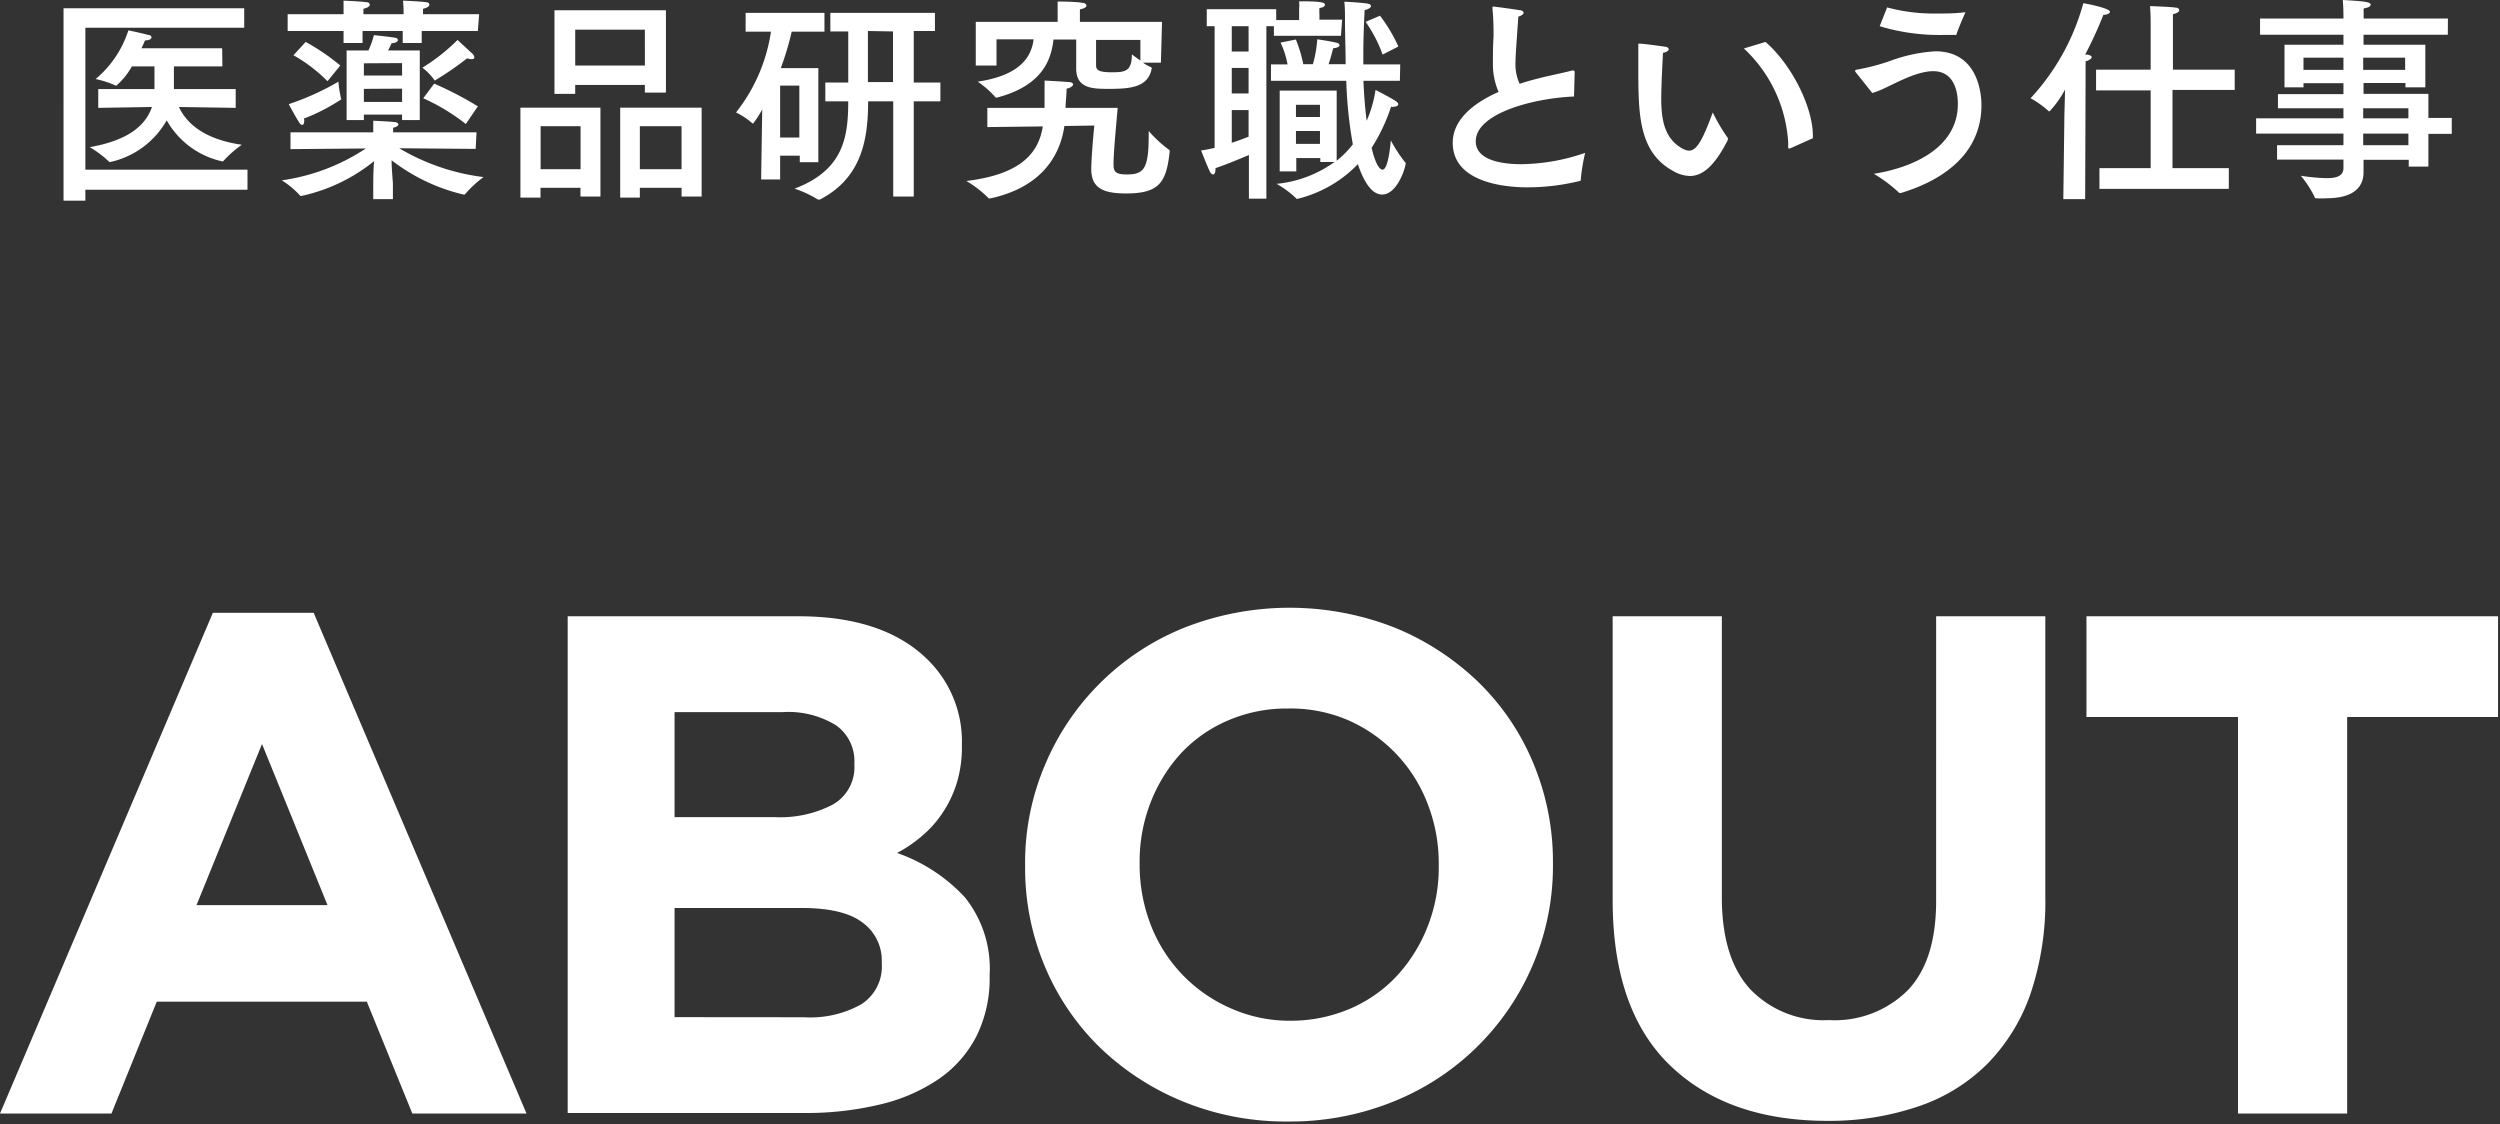 <svg xmlns="http://www.w3.org/2000/svg" width="229" height="103" viewBox="0 0 229 103"><rect x="0" y="0" width="229" height="103" fill="#333333" stroke="none"/><path d="M22.37 2.54H7.82v13h14.85v1.84H7.82v1h-2V.76h16.55zm-2 3.54h-4.44v2.08h5.66v1.72l-5.2-.08c.64 1.38 2.16 2.94 5.76 3.46a10.45 10.45 0 00-1.72 1.52.1.1 0 01-.08 0 7.74 7.74 0 01-5.08-3.76 7.87 7.87 0 01-5.17 3.82.15.15 0 01-.08 0 9.72 9.72 0 00-1.8-1.36c3.28-.58 5.06-1.82 5.7-3.68L9 9.88V8.16h5.15V6.08h-2.07a6.52 6.52 0 01-1.42 1.76.07.07 0 01-.06 0 8.77 8.77 0 00-1.84-.6 9.66 9.66 0 003-4.46s1.26.26 1.89.44c.16 0 .23.12.23.22s-.17.26-.6.26c-.08.22-.2.46-.32.72h7.39zm23.2 7.56l-7-.06a19.86 19.86 0 007.72 2.64 10.5 10.5 0 00-1.72 1.6h-.12a17.19 17.19 0 01-6.58-3.14c0 .78.12 2 .12 2.14v1.42h-1.8v-1.4c0-.16 0-1.28.08-2.08a16 16 0 01-6.62 3.18h-.14a7.88 7.88 0 00-1.7-1.42 18.61 18.61 0 007.7-2.92l-6.9.06v-1.54h7.58v-1.06s1.42.06 1.92.12c.26 0 .38.12.38.22s-.16.24-.48.3v.42h7.64zm.2-10.8h-5.14v1.1h-1.74v-1.1h-3.68v1.1h-1.74v-1.1h-5.12V1.3h5.12V.06s1.54.06 2.08.14c.22 0 .32.12.32.24s-.18.28-.58.36v.5h3.68v-.12s0-.68-.06-1.12c0 0 1.54.06 2.1.14.22 0 .32.12.32.24s-.18.28-.58.36v.5h5.14zM27.87 11c0 .26-.06.44-.18.44s-.2-.08-.32-.28c-.34-.52-.92-1.62-.92-1.62A24.09 24.09 0 0031 7.48a9.74 9.74 0 00.26 1.62 17.54 17.54 0 01-3.42 1.76zM30 7.44a14.24 14.24 0 00-3.12-2.38L28 3.84A20 20 0 0131.17 6zM38.45 11h-1.62v-.5h-3.5v.5h-1.58V4.62h2a8.17 8.17 0 00.5-1.4s1.42.14 1.94.24c.16 0 .26.12.26.22s-.16.26-.58.28c0 0-.14.32-.32.66h2.9zm-5.12-5.2v1.12h3.5V5.78zm0 2.34v1.2h3.5V8.12zm6.56-.78a.12.12 0 01-.08 0 5.49 5.49 0 00-1.12-1.16 17.45 17.45 0 003.22-2.54l1.32 1.22a.55.55 0 01.22.38c0 .1-.08.16-.24.16a1.36 1.36 0 01-.42-.08 29.15 29.15 0 01-2.9 2zm2.78 4A18.73 18.73 0 0038.77 9l1-1.34a32.33 32.33 0 014 2.08zM55 18h-1.83v-.8h-3.66v.9h-1.84V9.86H55zm-5.48-6.44v3.94h3.66v-3.94zM61 8.48h-1.93v-.7h-6.38v.82h-1.9V.94H61zm-8.31-5.76V6h6.38V2.72zM64.27 18h-1.84v-.8h-3.82v.9h-1.8V9.86h7.46zm-5.66-6.44v3.94h3.82v-3.94zM75.52 2.9h-3a26.33 26.33 0 01-1 3.34h3.44v8.62h-1.7v-.6h-1.8v2.18h-1.74l.1-6.42A9.07 9.07 0 0169 11.3a.15.15 0 01-.08 0 6.61 6.61 0 00-1.5-1 15.62 15.62 0 003.2-7.4H68.3V1.18h7.22zm-4.06 4.94v4.76h1.76V7.84zm14.18-5H83.7v4.72h2.44v1.72H83.7V18h-1.88V9.28h-2.3c0 3.4-.54 7-4.42 9a.15.15 0 01-.08 0h-.1a10.05 10.05 0 00-2.14-1c4.62-1.74 4.9-4.92 4.92-8h-2.1V7.56h2.1V2.88h-1.64v-1.7h9.58zm-6.14 0v4.68h2.3V2.88zm18 8.7c-.46 3.14-2.5 5.72-6.82 6.64h-.06a.11.11 0 01-.1-.06 10.1 10.1 0 00-2-1.54c4.88-.6 6.6-2.46 7-5l-5.08.06V9.88h5.24V8.02a6 6 0 000-.64s1.58.08 2.22.14c.28 0 .4.12.4.22s-.22.32-.6.38c0 .5-.08 1.18-.1 1.76h4.78c-.18 2-.38 4.2-.38 5.1 0 .68.08 1 1.22 1 1.58 0 2-.54 2-3.6V12a11.86 11.86 0 001.86 1.72c.06 0 .06.12.06.18-.3 2.86-1 3.82-4 3.82-2 0-3.18-.44-3.18-2.22 0-.86.16-2.82.28-4zm8.84-5.8h-1.64a3.78 3.78 0 00.74.42.11.11 0 01.06.1c-.32 1.74-1.94 1.88-3.92 1.88-1.44 0-3 0-3-1.86V3.62H96.5c-.22 2-1.14 4.26-5.18 5.32h-.06a.11.11 0 01-.1-.06 8.9 8.9 0 00-1.6-1.4c3.88-.58 4.92-2.26 5.12-3.88h-3.4V6h-1.9V2h7.5V.14s1.7 0 2.26.12c.24 0 .38.14.38.26s-.18.26-.6.34V2h7.52zm-5.94-2.08v2.3c0 .44.2.66 1.42.66s1.86-.06 1.86-1.64c0 0 .36.28.78.56V3.66zm22.43-.38h-6.14V2.4H116v15.8h-1.6v-4c-1 .42-2.1.88-3.06 1.2v.06c0 .38-.1.52-.22.52a.35.35 0 01-.26-.2c-.22-.4-.84-2-.84-2a11.18 11.18 0 001.24-.24V2.4h-.72V.84h6.36v1h2.1v-1a4.47 4.47 0 000-.72h.22c1.82 0 2.14.12 2.14.3s-.16.26-.5.32a3.8 3.8 0 000 .56v.5h2.08zm-10-.88v2.32h1.54V2.4zm0 3.82v2.34h1.54V6.22zm0 3.86v3c.56-.18 1.08-.38 1.54-.56v-2.44zm15.4-2.68h-3.34c.06 1.42.16 2.62.3 3.66a11.3 11.3 0 00.81-2.82s1.34.68 1.82 1c.18.12.26.22.26.32s-.16.22-.42.22a1 1 0 01-.24 0 16.28 16.28 0 01-1.78 3.76c.28 1.22.66 2 1 2 .52 0 .72-2.24.76-2.68a13.24 13.24 0 001.3 2 .11.11 0 01.06.1c0 .36-.76 2.86-2.16 2.86-1.06 0-1.78-1.48-2.22-2.78a11.43 11.43 0 01-5.56 3.18.11.11 0 01-.1-.06 9 9 0 00-1.78-1.32 10.87 10.87 0 005.3-2h-1.3v-.36h-2.2v1.22h-1.52V8.3h5.22v6.42a8.72 8.72 0 001.48-1.5 39 39 0 01-.6-5.82h-6.9V5.9h1.52a8.37 8.37 0 00-.64-2l1.4-.28a12.38 12.38 0 01.68 2.26h.88a10.49 10.49 0 00.4-2.28s1.26.18 1.78.32c.14 0 .26.14.26.24s-.16.22-.58.26c-.1.38-.24.92-.42 1.46h1.56c0-1.28-.06-2.68-.06-4.24 0-.48 0-.92-.06-1.48.26 0 1.48.08 2.08.16q.36.06.36.24c0 .12-.22.3-.58.36-.08 1.54-.12 2.92-.12 4.2v.78h3.38zm-9.52 2.2v1.12h2.2V9.6zm0 2.4v1.18h2.2V12zm7.94-7a12.67 12.67 0 00-1.56-3l1.32-.56a14.45 14.45 0 011.68 2.82zm17.53 3.84c-3.78.16-9 1.56-9 4.1 0 1.86 2.73 2.1 4.15 2.1A18.36 18.36 0 00145.2 14a16.91 16.91 0 00-.4 2.44c0 .08 0 .12-.1.14a20.35 20.35 0 01-4.74.58c-.88 0-6.89 0-6.89-4.08 0-2.06 1.8-3.6 4.2-4.66a6.41 6.41 0 01-.52-2.64c0-.7 0-1.52.06-2.46 0-.64 0-1.54-.1-2.5V.7c0-.06 0-.1.08-.1s1.73.22 2.45.34c.2 0 .32.14.32.24s-.14.24-.48.34c-.26 3.64-.26 3.82-.26 4.16a4.27 4.27 0 00.38 2c.58-.2 1.18-.36 1.8-.52.94-.24 2.18-.48 3-.7a.22.22 0 01.1 0c.1 0 .14.06.14.16zm7.99.16c0 2 .3 3.74 2 4.64a1.26 1.26 0 00.54.16c.72 0 1.26-1 2.18-3.5a15.91 15.91 0 001.38 2.34.15.15 0 010 .1v.08c-1.22 2.4-2.32 3.3-3.48 3.3a3.2 3.2 0 01-1.5-.44c-3.22-1.74-3.22-5.26-3.22-9.56v-2c0-.14 0-.12.06-.12h.08c.3 0 1.8.2 2.3.28.24 0 .34.14.34.24s-.16.26-.52.32c-.08 1.46-.16 3.16-.16 4.16zm9.55-5.16c2.38 2.06 4.34 5.94 4.34 8.6v.22l-2.1.94h-.08c-.06 0-.08 0-.08-.14v-.36a12.81 12.81 0 00-4.06-8.66zm8.22 2.72a.13.13 0 010-.1s0-.06.14-.08a19.26 19.26 0 003.06-.8 14.19 14.19 0 014.14-.88c4 0 4.22 4.06 4.22 4.92 0 5.16-4.66 7.24-7.38 8.06a.22.22 0 01-.1 0 .11.11 0 01-.1-.06 13.1 13.1 0 00-2.28-1.7c3.54-.56 7.7-2.36 7.7-6.4 0-1.1-.32-3-2.26-3-1.5 0-3.4 1.08-4.5 1.58a7.45 7.45 0 01-1.08.42zm2.92-5.88a16.48 16.48 0 004.48.56c.82 0 1.7 0 2.7-.12-.1.2-.66 1.5-.82 2 0 .06 0 .08-.12.08h-1.06a18.85 18.85 0 01-5.86-.8zM191 18.24h-2l.1-7.76.06-2.28a9.41 9.41 0 01-1.42 2h-.06A8.81 8.81 0 00186 9a20.88 20.88 0 004.83-8.7c.14 0 2.44.44 2.44.78 0 .14-.26.28-.6.28A37 37 0 01191 5h.2c.28.06.4.14.4.24s-.2.28-.56.38v1.26zm13.7-10H199v7.16h5.16v1.9h-11.85v-1.9H197V8.28h-5v-1.9h5v-4.1c0-.38 0-1.08-.06-1.72 0 0 1.92.06 2.36.14.2 0 .32.12.32.24s-.18.28-.58.36v5.08h5.66zm19.52-5.06h-7.72v.92h5.66V8h-1.82v-.4h-3.84v1h5.94v2.2h2.14v1.46h-2.14v3h-1.8v-.62h-4.14v1.14c0 1.54-1.16 2.38-3.39 2.38a8 8 0 01-1 0A.18.18 0 01212 18a10 10 0 00-1.24-1.9 17.73 17.73 0 002.36.22c1 0 1.54-.24 1.54-.94v-.76h-6.08V13.3h6.08v-1.06h-8v-1.4h8v-.92h-6v-1.3h6v-1H211V8h-1.74V4.1h5.4v-.92h-7.64V1.7h7.64v-.28s0-.68-.06-1.42c1.7.1 2.55.16 2.55.4s-.28.3-.64.38v.92h7.72zM211 5.28V6.4h3.66V5.28zm5.47 0V6.4h3.84V5.28zm0 4.64v.92h4.14v-.92zm0 2.32v1.06h4.14v-1.06zM19.5 56.13h9.23L48.23 102H37.77L33.6 91.75H14.36L10.21 102H0zM30 82.91l-6-14.76-6 14.76zm22-26.46h21.13q7.84 0 11.87 4a10.5 10.5 0 013.11 7.74v.13a11.21 11.21 0 01-.48 3.44 10.53 10.53 0 01-1.29 2.7 10 10 0 01-1.88 2.11 12.19 12.19 0 01-2.29 1.56 15.38 15.38 0 016.21 4.06 10.42 10.42 0 012.27 7.12v.13a11.81 11.81 0 01-1.2 5.46A10.63 10.63 0 0186 98.83a16.09 16.09 0 01-5.39 2.34 29 29 0 01-7 .78H52zm19 18.4a10.39 10.39 0 005.26-1.14 3.93 3.93 0 002-3.67v-.13a4 4 0 00-1.69-3.48 8.34 8.34 0 00-4.87-1.2h-9.91v9.62zm2.66 18.33A9.53 9.53 0 0078.88 92a4.1 4.1 0 001.89-3.73v-.13A4.3 4.3 0 0079 84.5q-1.76-1.34-5.65-1.33H61.79v10zm44.34 9.55a24.85 24.85 0 01-9.68-1.85 24.1 24.1 0 01-7.64-5 22.57 22.57 0 01-5-7.42 23.33 23.33 0 01-1.78-9.13v-.13a22.87 22.87 0 011.82-9.13 23.22 23.22 0 0112.7-12.55 26.38 26.38 0 0119.41 0 24.19 24.19 0 017.63 5 22.27 22.27 0 015 7.41 23.37 23.37 0 011.79 9.13v.13a23 23 0 01-1.82 9.13 23.28 23.28 0 01-12.71 12.55 25.16 25.16 0 01-9.72 1.86zm.13-9.23a13.82 13.82 0 005.53-1.1 12.66 12.66 0 004.34-3.06 14.31 14.31 0 002.79-4.52 14.71 14.71 0 001-5.49v-.13a15 15 0 00-1-5.52 13.67 13.67 0 00-7.23-7.68 13.35 13.35 0 00-5.56-1.1 13.56 13.56 0 00-5.53 1.1 12.77 12.77 0 00-4.29 3 14.42 14.42 0 00-2.79 4.52 14.92 14.92 0 00-1 5.49v.13a15.25 15.25 0 001 5.53 13.69 13.69 0 007.21 7.63 13.26 13.26 0 005.56 1.2zm49.29 9.17q-9.16 0-14.43-5.07t-5.27-15.15v-26h10v25.74c0 3.73.87 6.53 2.6 8.42a9.31 9.31 0 007.22 2.83 9.47 9.47 0 007.21-2.73c1.74-1.82 2.6-4.55 2.6-8.19V56.45h10v25.68a26.41 26.41 0 01-1.39 9 17.14 17.14 0 01-4 6.4 16.33 16.33 0 01-6.31 3.84 25.24 25.24 0 01-8.23 1.3zM205 65.68h-13.88v-9.23h37.7v9.23H215V102h-10z" fill="#fff"/></svg>